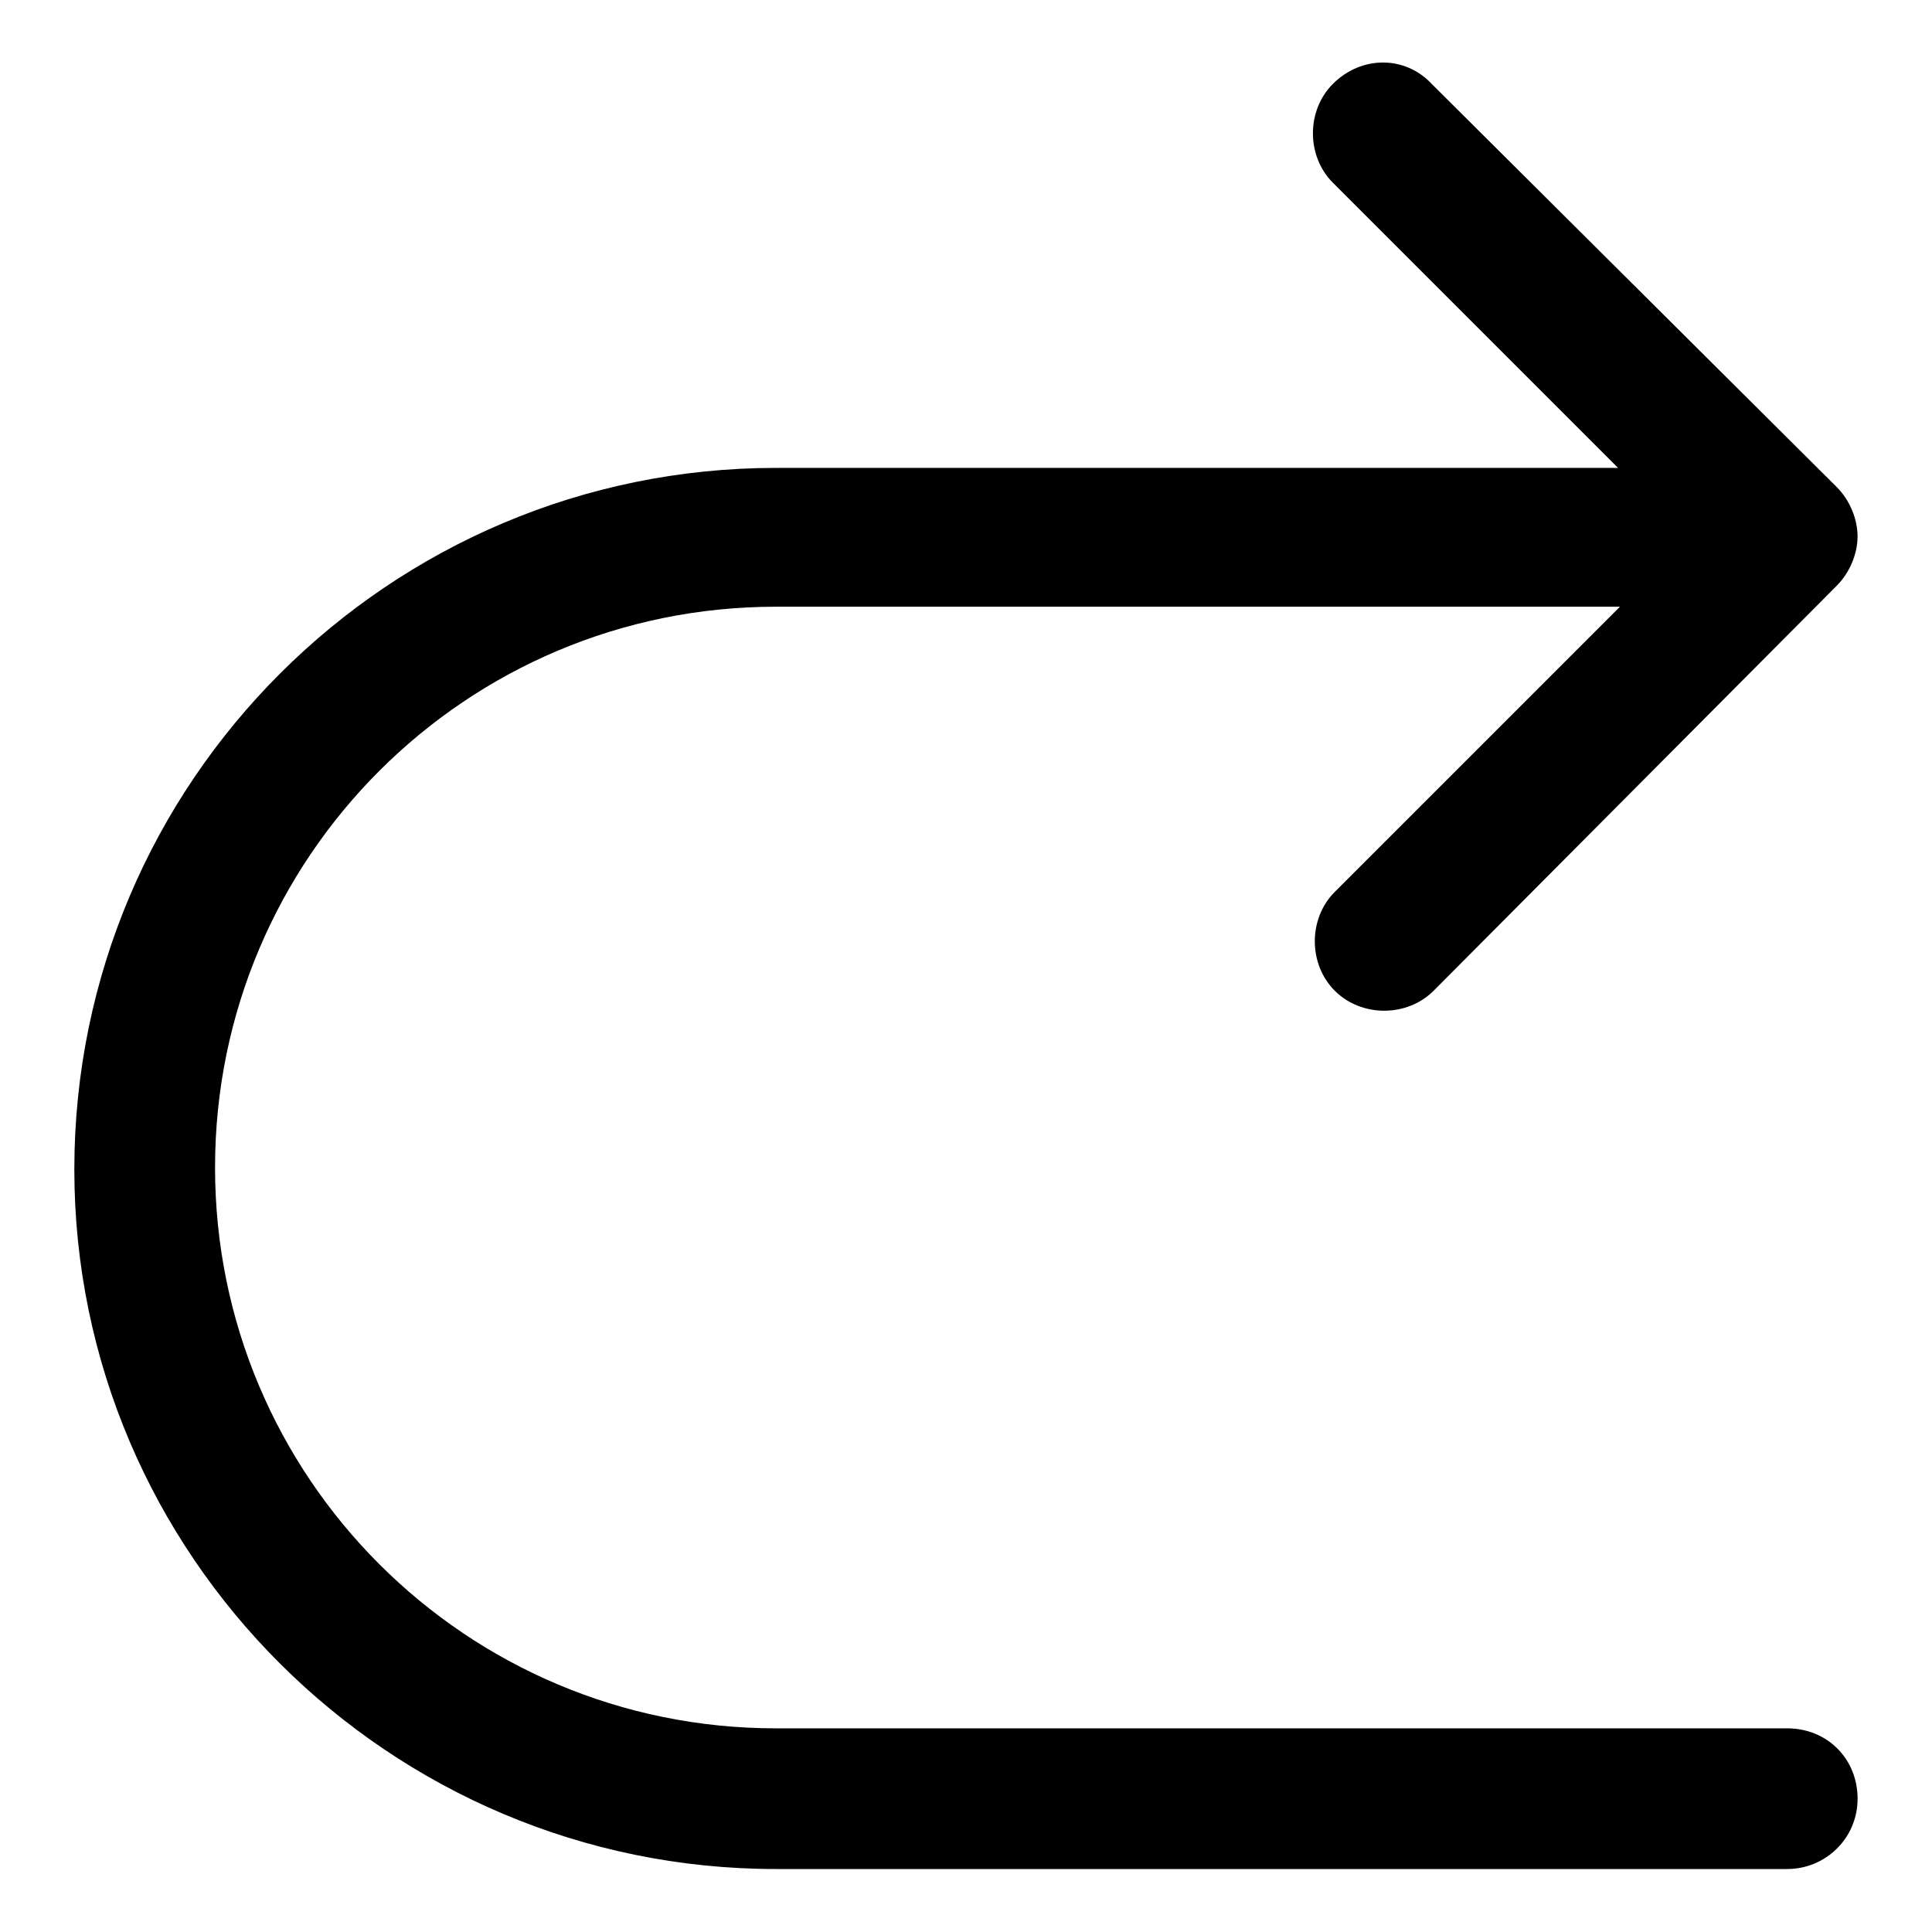 <?xml version="1.0" encoding="UTF-8"?>
<!-- Uploaded to: ICON Repo, www.svgrepo.com, Generator: ICON Repo Mixer Tools -->
<svg fill="#000000" width="800px" height="800px" version="1.1" viewBox="144 144 512 512" xmlns="http://www.w3.org/2000/svg">
 <path d="m497.23 166.23c-7.055 7.055-7.055 19.145 0 26.199l75.57 75.57h-223.19c-102.27 0-185.91 83.129-185.91 185.91 0 102.27 83.633 185.4 185.91 185.4h268.03c10.078 0 18.641-8.062 18.641-18.641s-8.062-18.641-18.641-18.641h-268.03c-82.121 0-148.62-66.504-148.62-148.62s66.504-148.62 148.62-148.62h223.69l-75.57 75.57c-7.055 7.055-7.055 19.145 0 26.199 7.055 7.055 19.145 7.055 26.199 0l106.8-107.31c3.527-3.527 5.543-8.566 5.543-13.098 0-4.535-2.016-9.574-5.543-13.098l-107.31-106.81c-7.055-7.559-18.645-7.559-26.199 0z"/>
</svg>